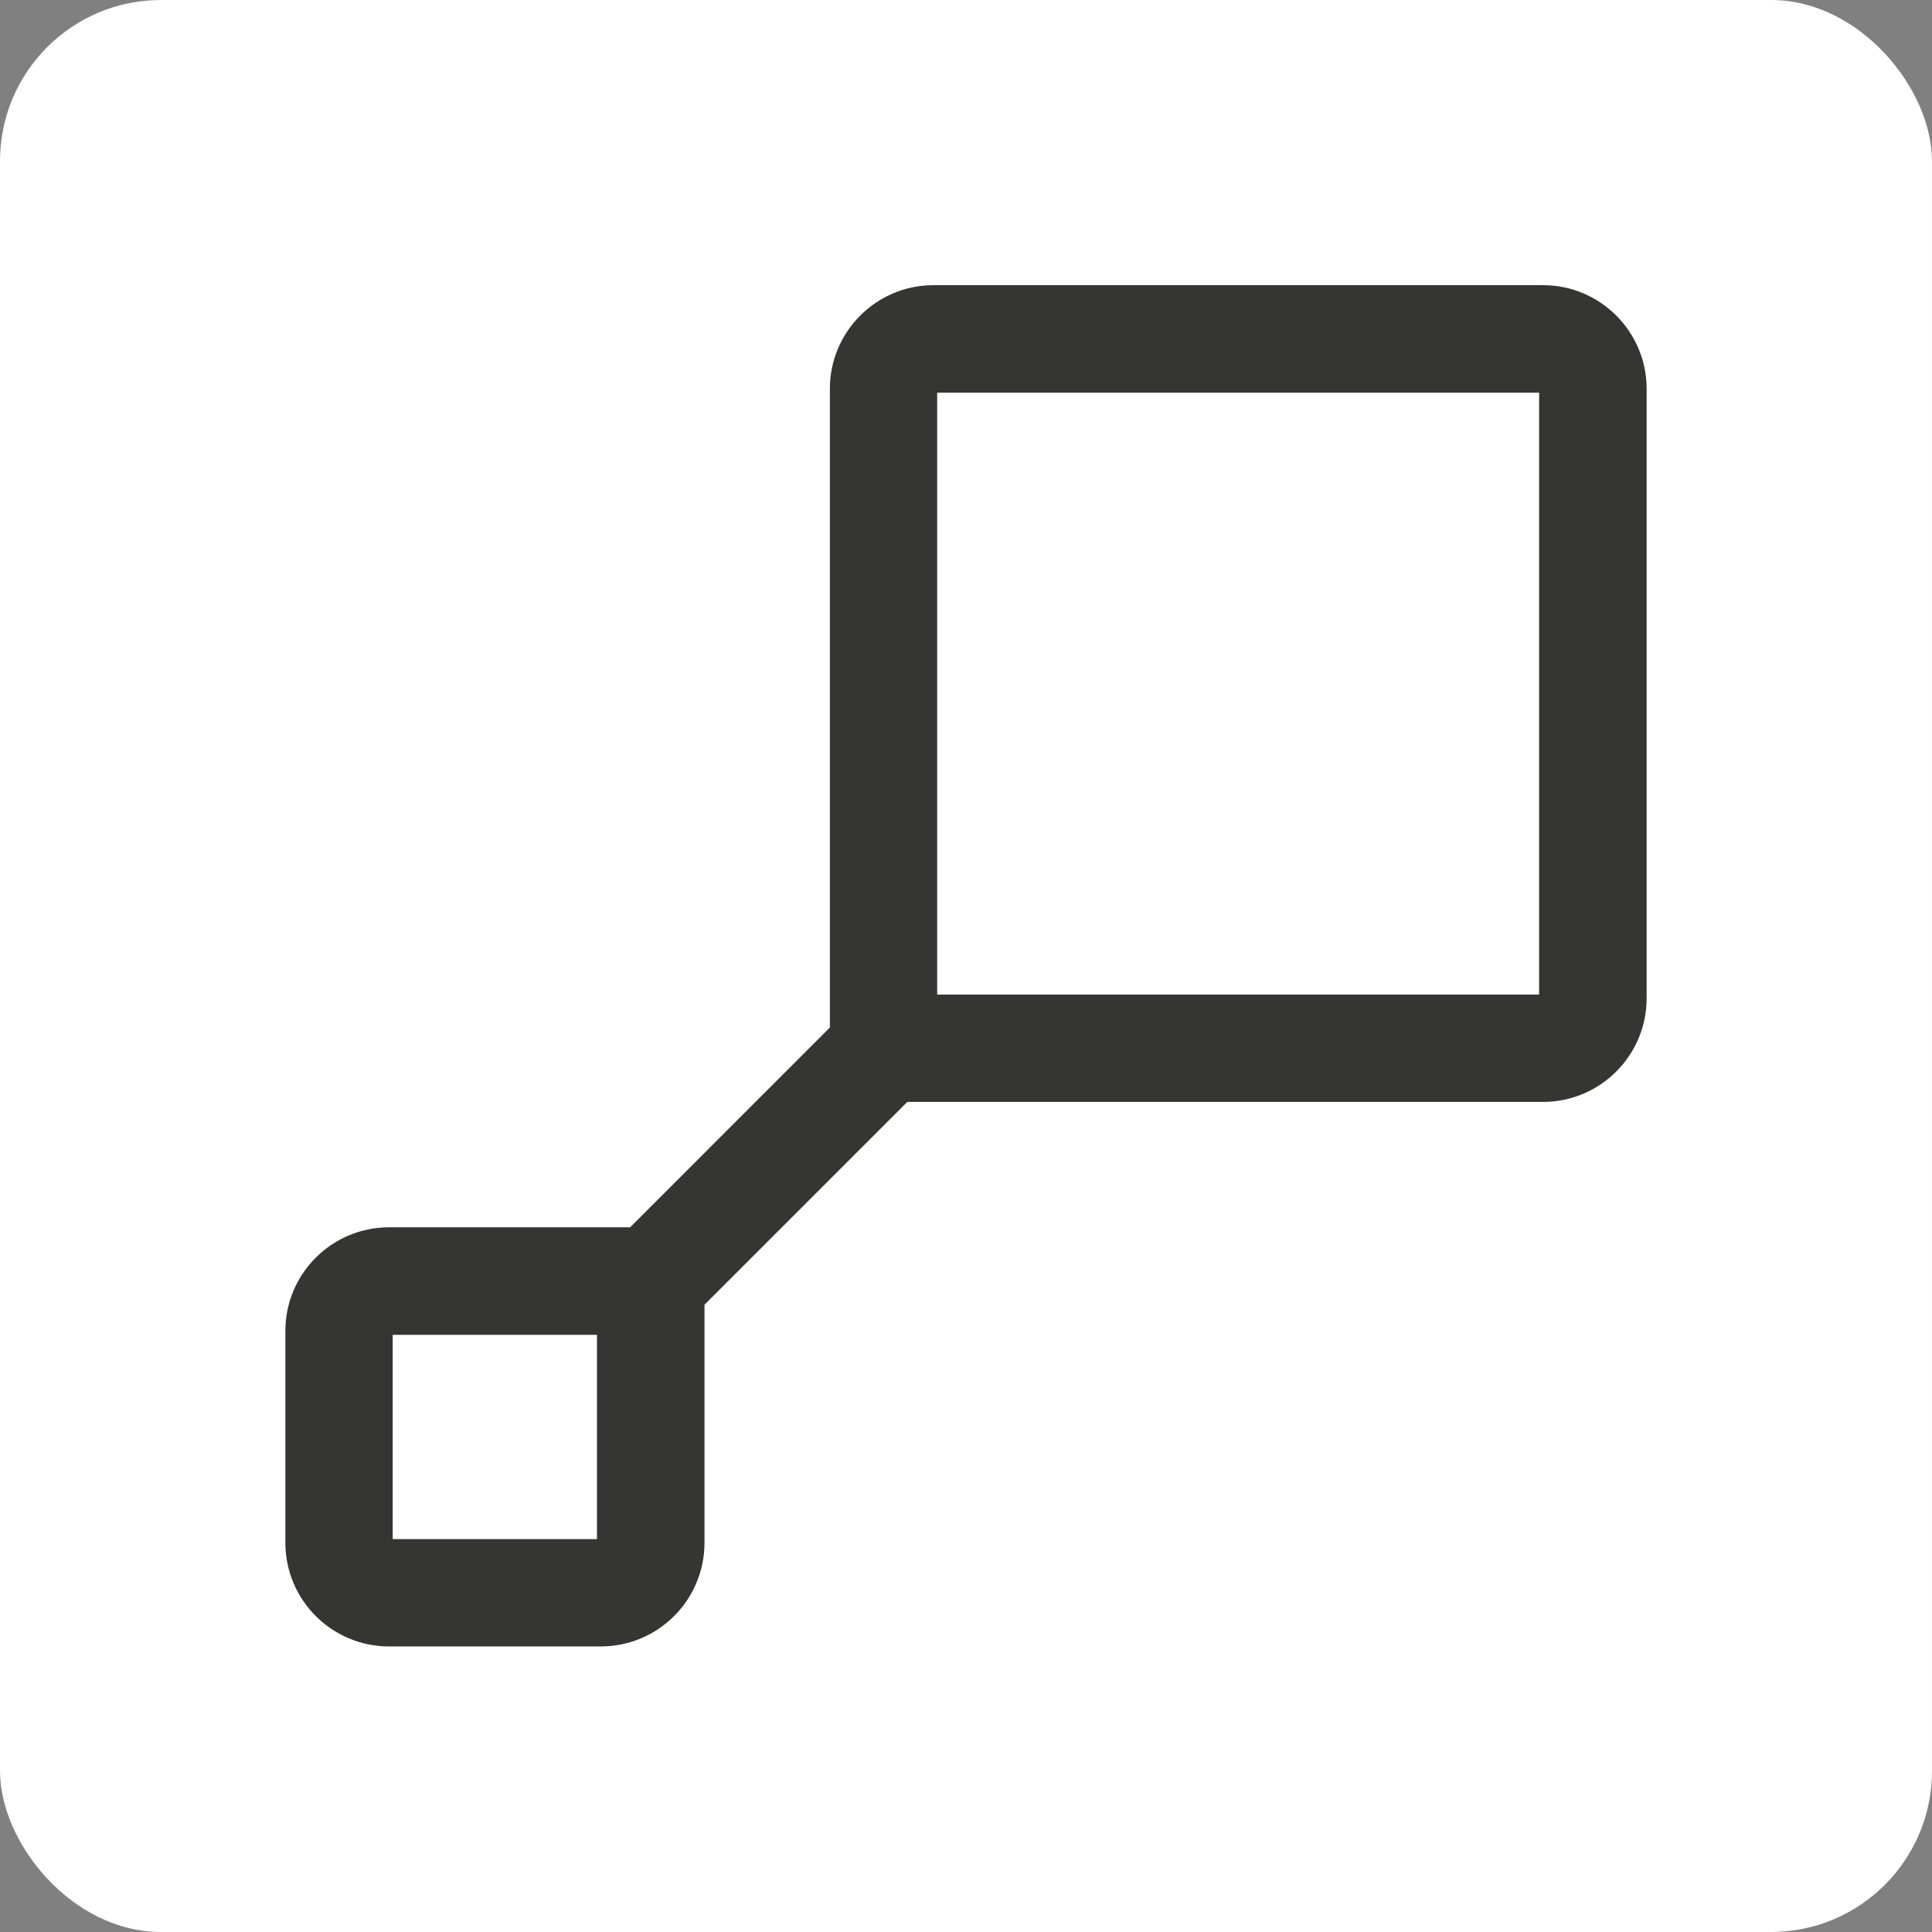 <svg width="48" height="48" viewBox="0 0 48 48" fill="none" xmlns="http://www.w3.org/2000/svg">
<rect x="0" y="0" width="48" height="48" fill="#808080" stroke="none"/>
<rect width="48" height="48" rx="4" fill="white"/>
<path d="M38.335 7.085H23.193C21.772 7.085 20.618 8.239 20.618 9.66V25.528L15.655 30.492H9.665C8.244 30.492 7.09 31.646 7.09 33.067V38.33C7.09 39.751 8.244 40.905 9.665 40.905H14.928C16.349 40.905 17.503 39.751 17.503 38.33V32.415L22.541 27.377H38.335C39.756 27.377 40.91 26.223 40.91 24.802V9.66C40.91 8.239 39.756 7.085 38.335 7.085ZM14.832 38.239H9.756V33.163H14.832V38.239ZM38.239 24.711H23.284V9.756H38.239V24.711Z" fill="#353533"/>
</svg>
